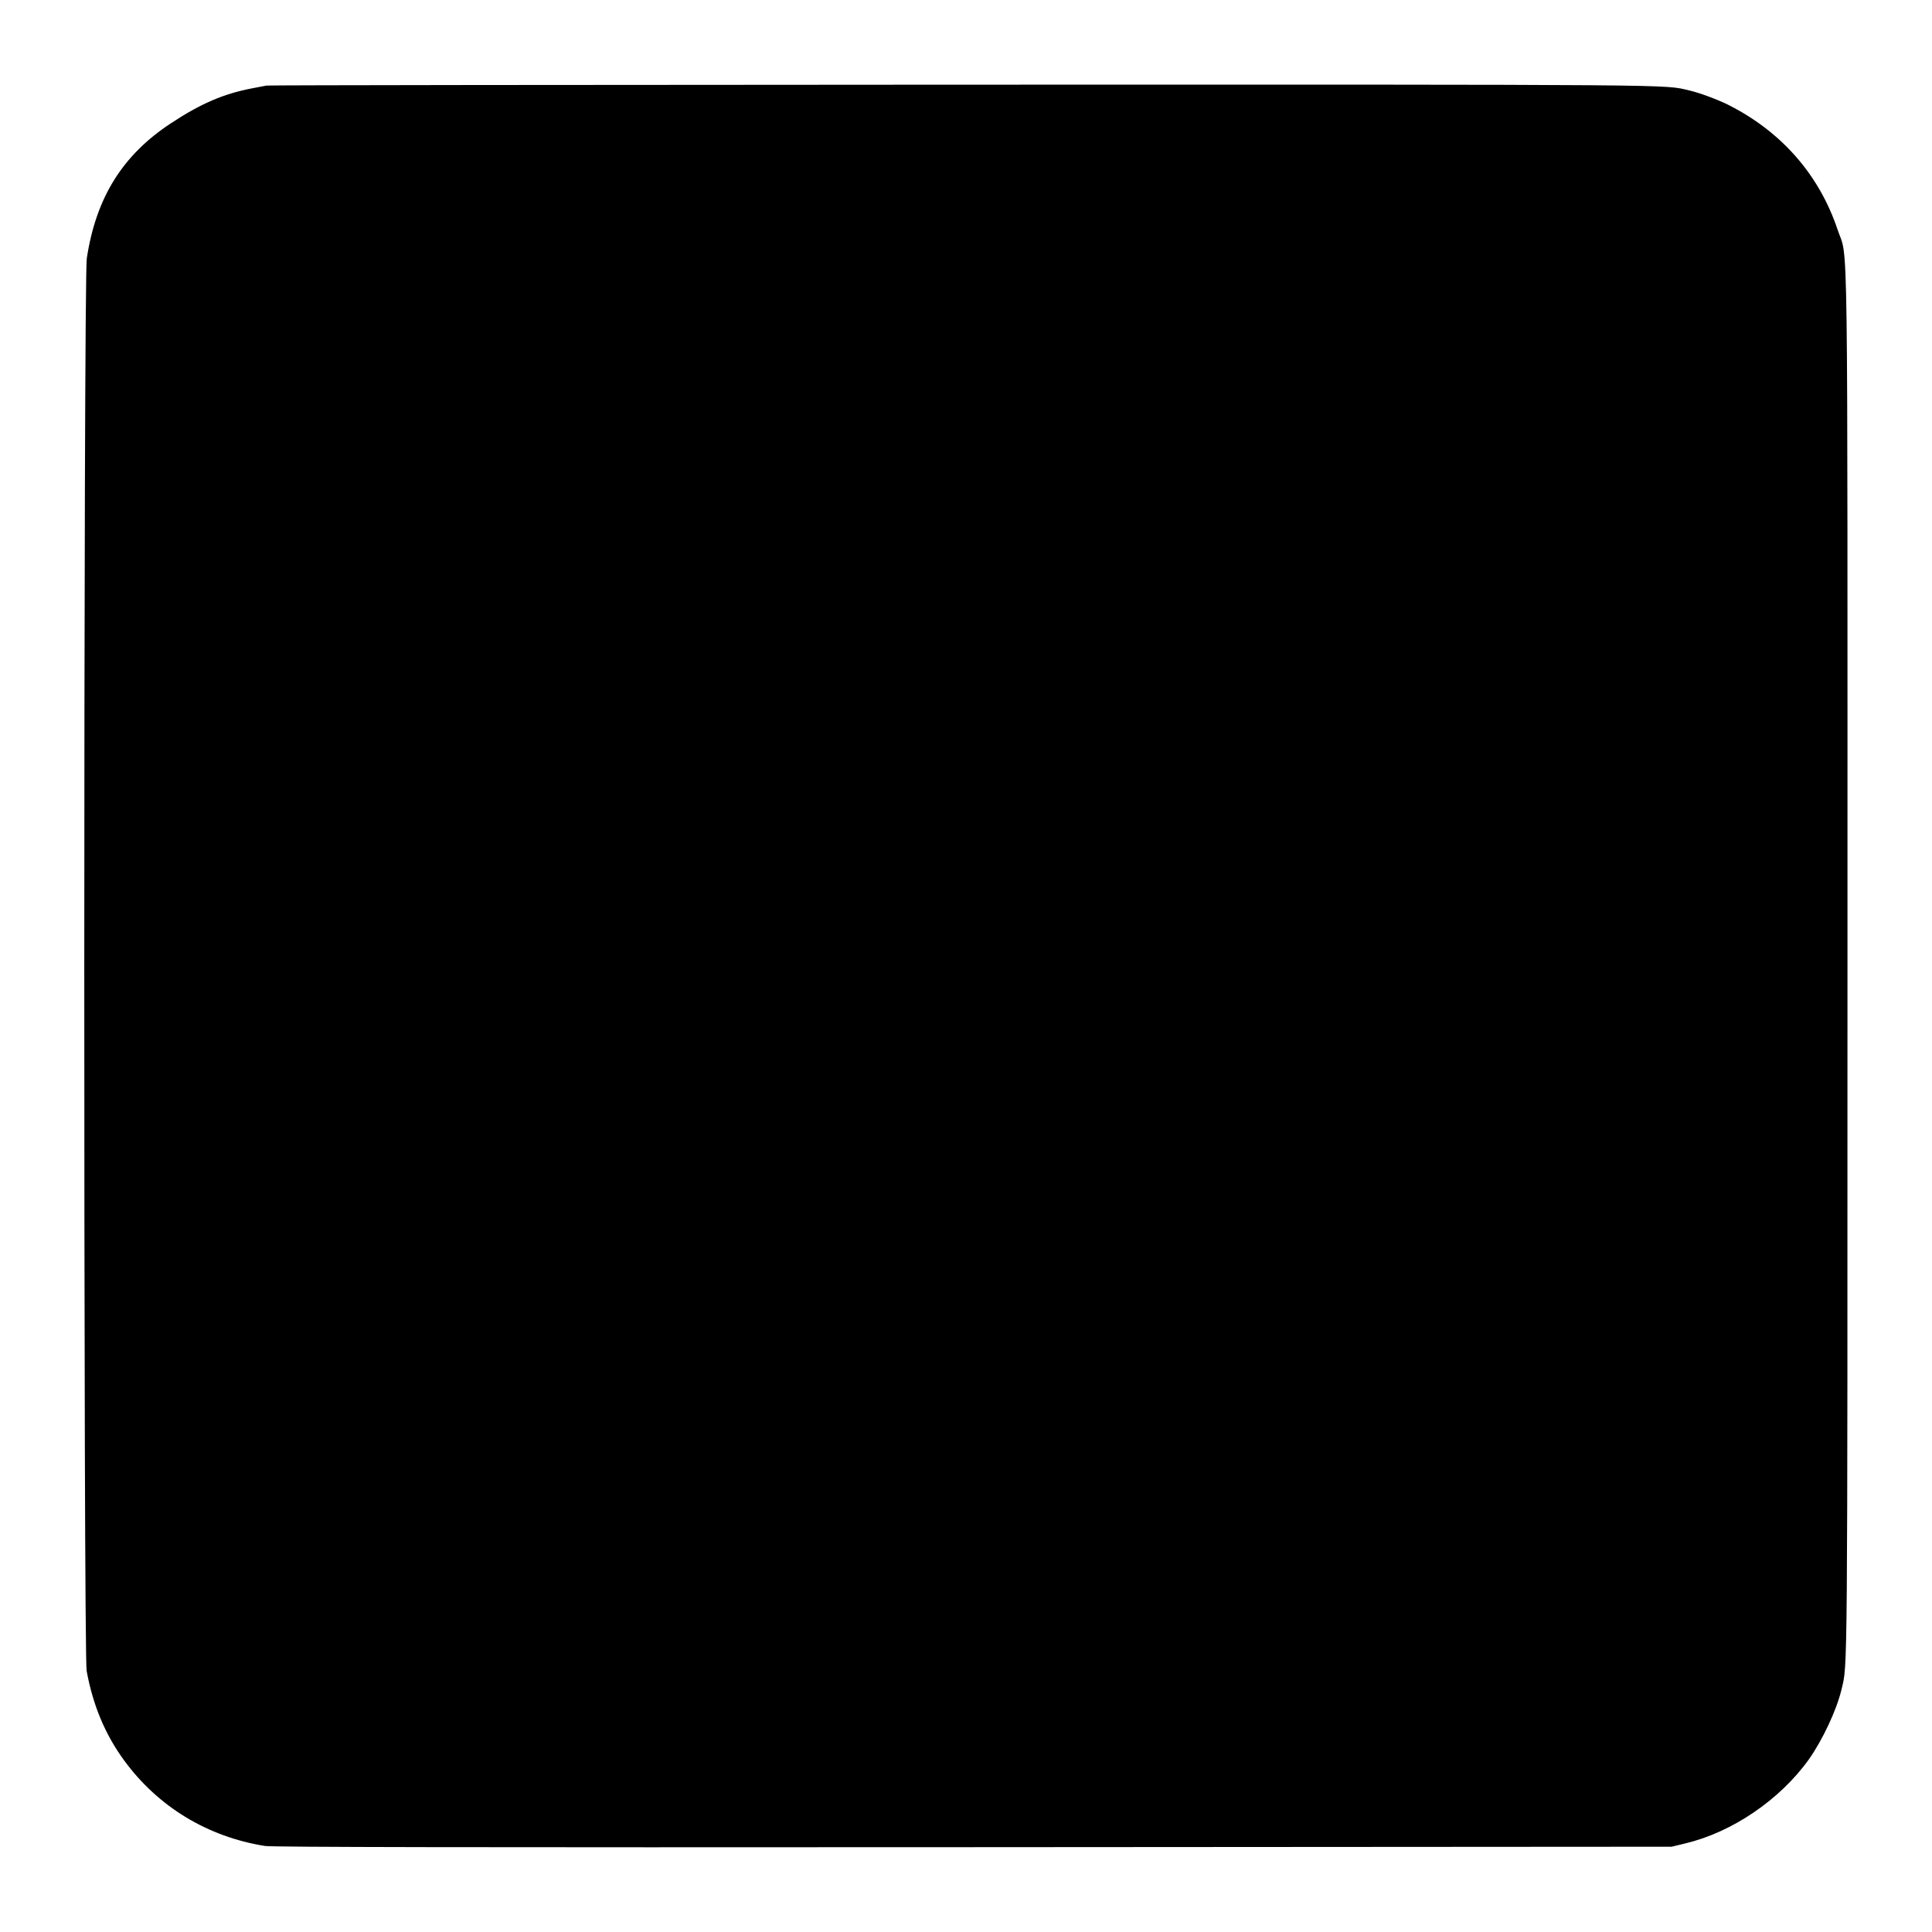  <svg version="1.0" xmlns="http://www.w3.org/2000/svg"
 width="1280pt" height="1280pt" viewBox="0 0 1280 1280"
 preserveAspectRatio="xMidYMid meet"><g transform="translate(0,1280) scale(0.1,-0.1)"
fill="#000000" stroke="none">
<path d="M1765 12233 c-11 -2 -55 -11 -99 -19 -186 -36 -337 -101 -534 -231
-321 -211 -496 -493 -557 -895 -22 -142 -22 -9241 -1 -9358 42 -229 123 -422
249 -594 225 -307 552 -505 932 -566 51 -8 1319 -10 4695 -8 l4625 3 91 22
c310 74 625 288 817 555 92 130 186 330 218 467 40 169 39 -5 39 4791 0 5090
6 4664 -65 4877 -122 366 -375 654 -730 831 -70 34 -187 78 -254 93 -169 40 7
39 -4801 38 -2533 -1 -4614 -3 -4625 -6z"/>
</g>
</svg>
